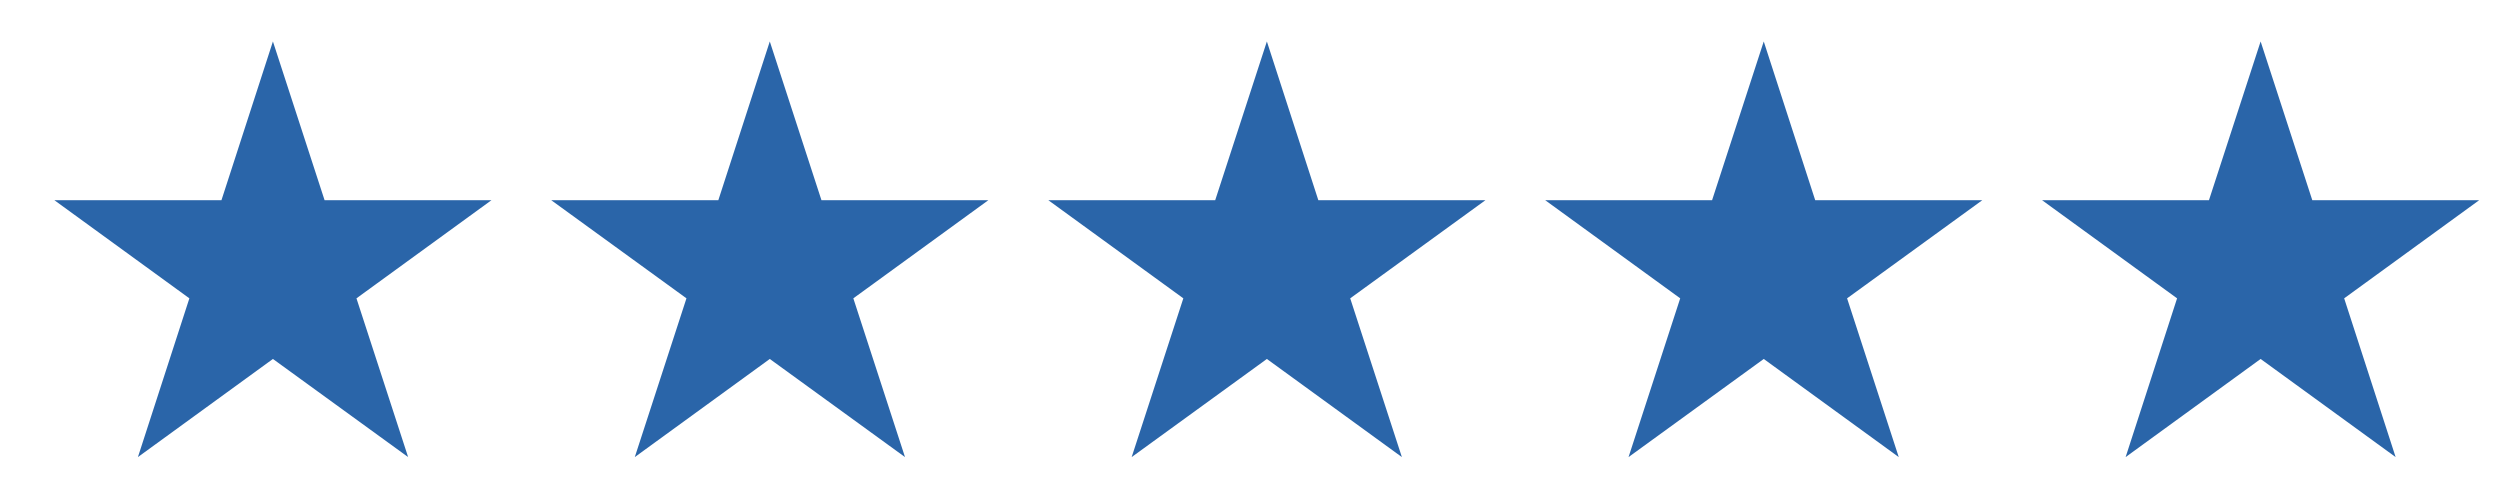 <?xml version="1.0" encoding="utf-8"?>
<!-- Generator: Adobe Illustrator 23.0.0, SVG Export Plug-In . SVG Version: 6.00 Build 0)  -->
<svg version="1.1" id="Layer_1" xmlns="http://www.w3.org/2000/svg" xmlns:xlink="http://www.w3.org/1999/xlink" x="0px" y="0px"
	 viewBox="0 0 120 23" style="enable-background:new 0 0 120 23;" xml:space="preserve">
<style type="text/css">
	.st0{fill:#2a65a9;}
</style>
<polygon class="st0" points="13.1,1.99 15.58,9.61 23.59,9.61 17.11,14.32 19.59,21.94 13.1,17.23 6.62,21.94 9.09,14.32 2.61,9.61 
	10.63,9.61 "/>
<polygon class="st0" points="36.95,1.99 39.43,9.61 47.44,9.61 40.96,14.32 43.44,21.94 36.95,17.23 30.47,21.94 32.95,14.32 
	26.46,9.61 34.48,9.61 "/>
<polygon class="st0" points="60.81,1.99 63.28,9.61 71.3,9.61 64.81,14.32 67.29,21.94 60.81,17.23 54.32,21.94 56.8,14.32 
	50.32,9.61 58.33,9.61 "/>
<polygon class="st0" points="84.66,1.99 87.13,9.61 95.15,9.61 88.66,14.32 91.14,21.94 84.66,17.23 78.17,21.94 80.65,14.32 
	74.17,9.61 82.18,9.61 "/>
<polygon class="st0" points="108.51,1.99 110.99,9.61 119,9.61 112.52,14.32 114.99,21.94 108.51,17.23 102.03,21.94 104.5,14.32 
	98.02,9.61 106.03,9.61 "/>
</svg>
